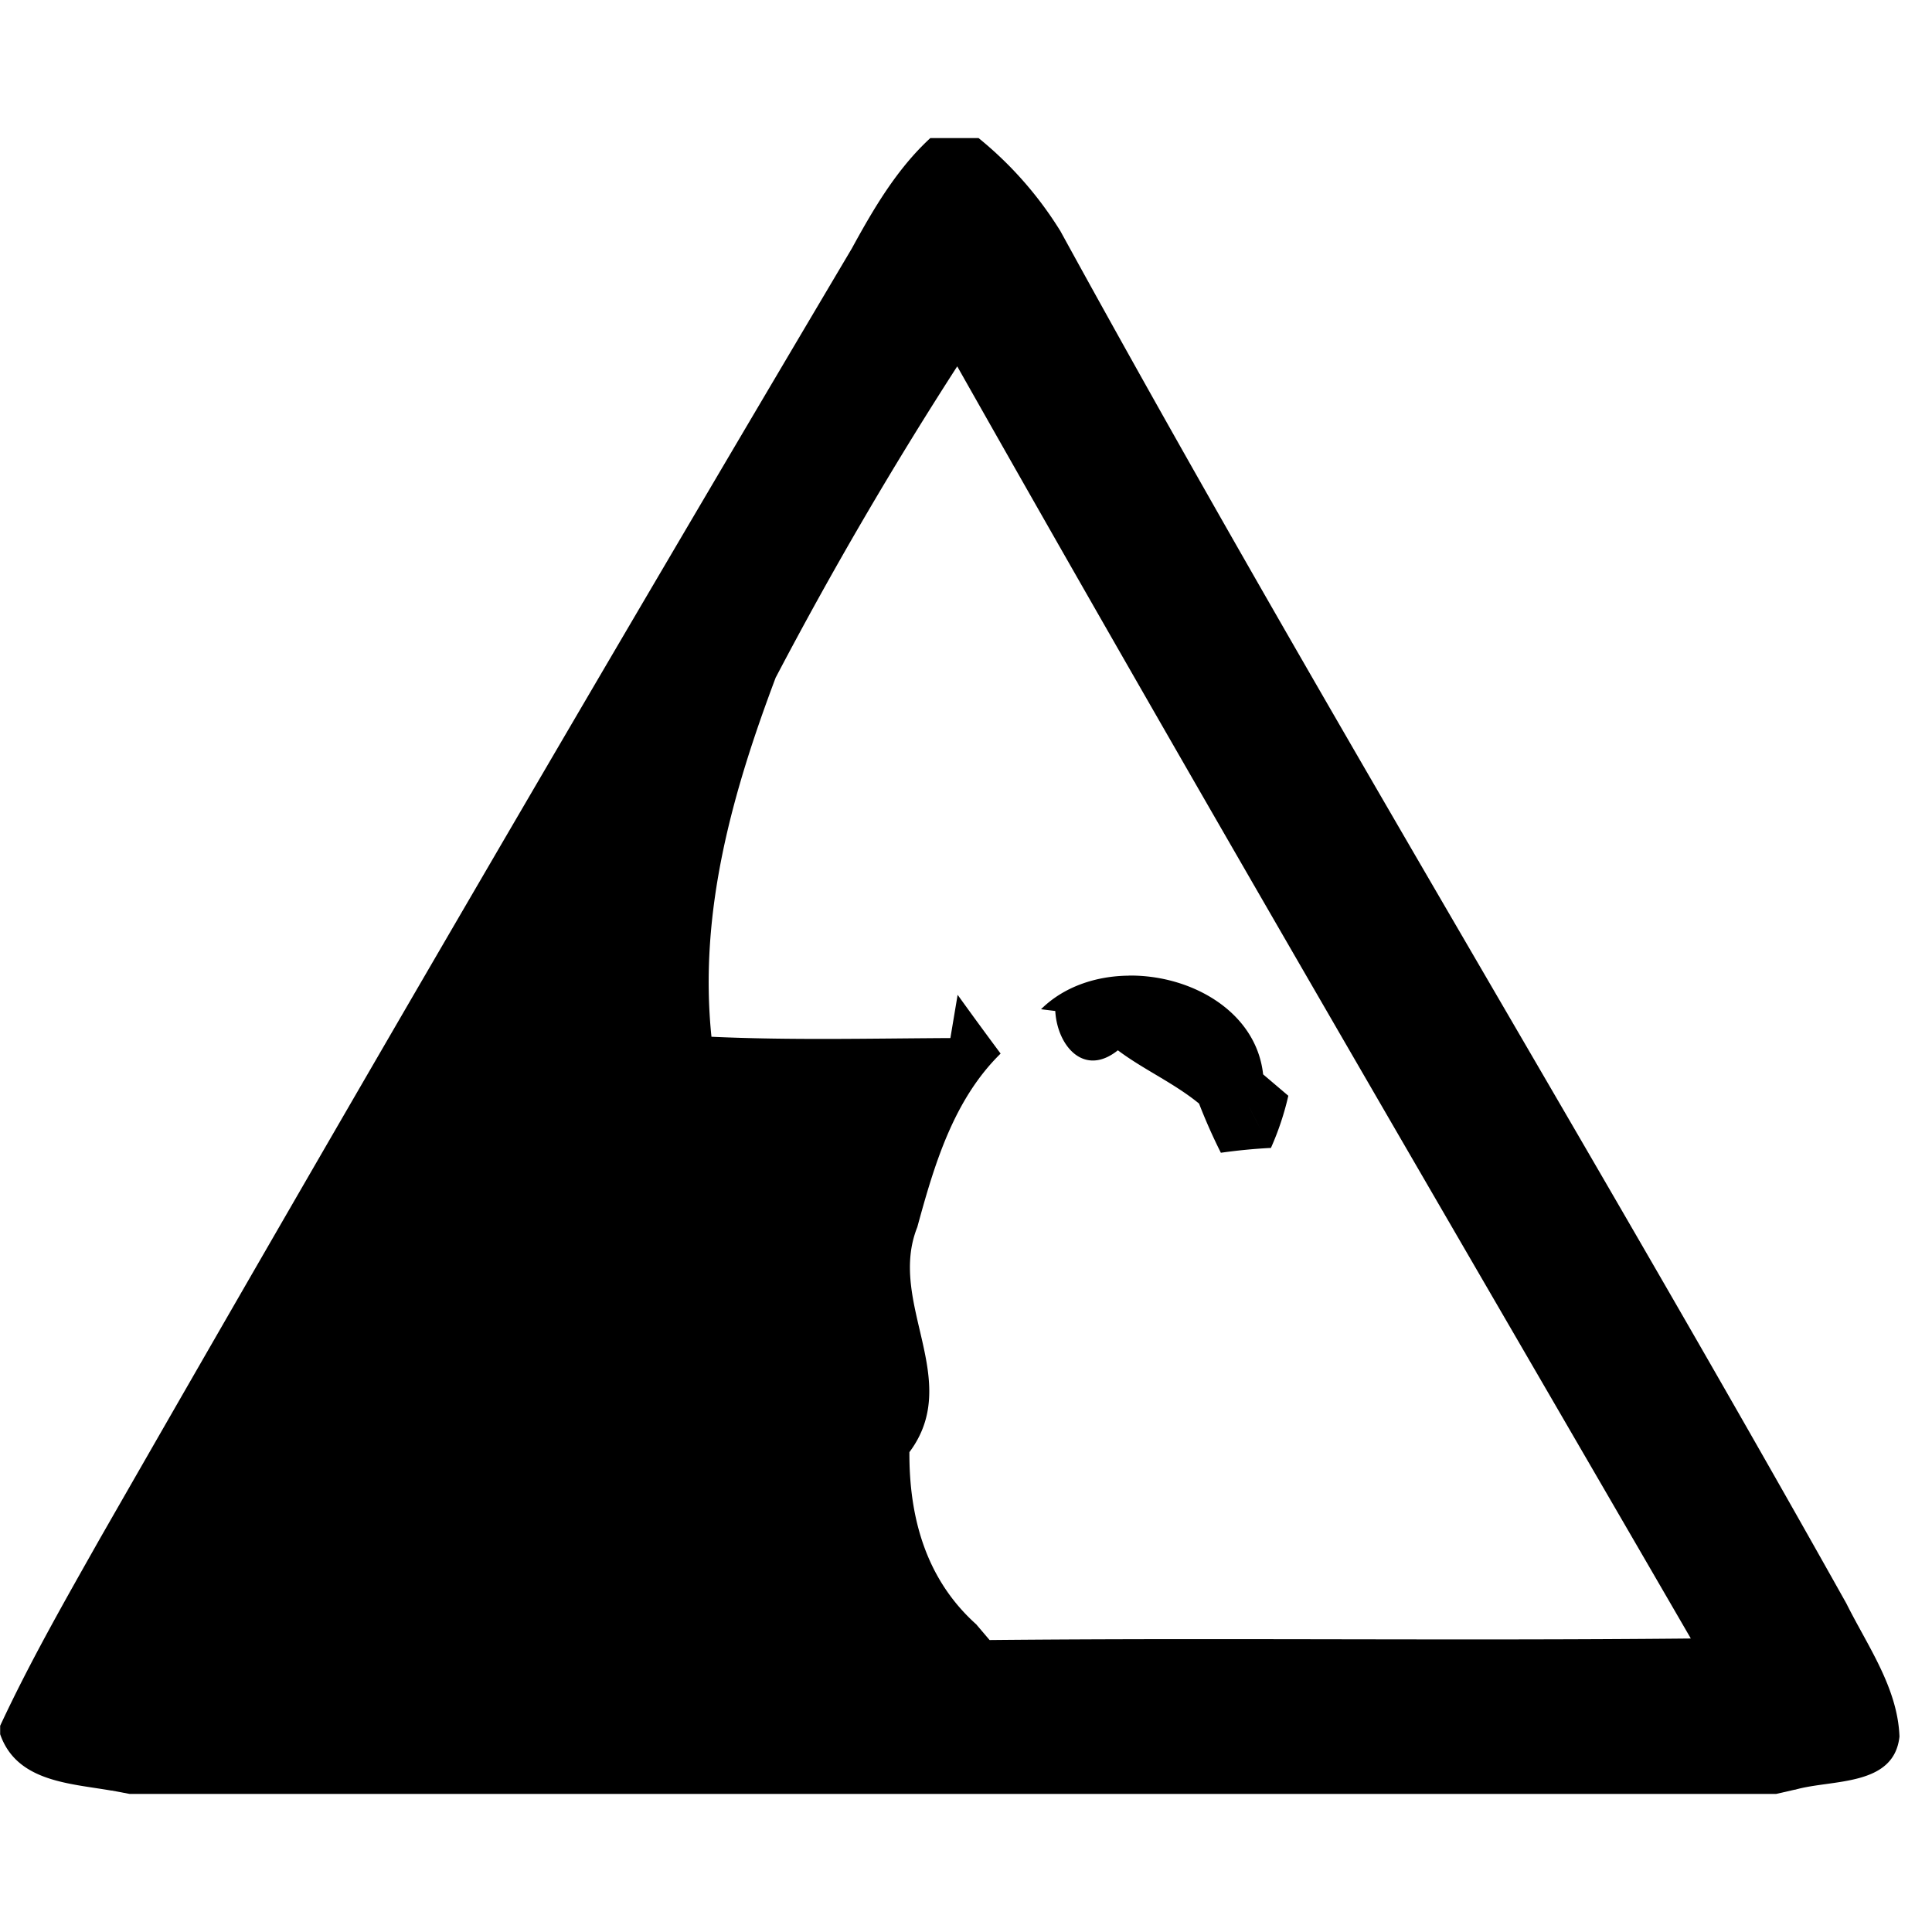 <svg xmlns="http://www.w3.org/2000/svg" width="24" height="24"><path d="M11.555 1.715v.002c-.416.384-.704.877-.973 1.369a1231 1231 0 0 0-9.344 16.033c-.43.762-.866 1.524-1.236 2.319v.105c.204.59.862.61 1.38.7h.007l.222.042h20.452l.232-.053h.006c.45-.13 1.227-.033 1.295-.66-.023-.607-.396-1.124-.659-1.652-3.2-5.713-6.616-11.304-9.763-17.047a4.6 4.6 0 0 0-1.018-1.158zm.336 2.836c2.992 5.292 6.062 10.54 9.113 15.803-2.904.029-5.807-.009-8.711.019l-.166-.195c-.624-.56-.834-1.325-.83-2.139.67-.895-.278-1.856.098-2.795.21-.77.448-1.58 1.035-2.156a55 55 0 0 1-.534-.73l-.09.537c-.99.005-1.98.029-2.968-.016-.16-1.55.259-3.031.799-4.465l.006-.01a50 50 0 0 1 2.248-3.853m2.129 7.569c-.408.004-.806.138-1.088.417l.177.022c.024.43.355.826.778.488a14 14 0 0 1-.25-.434 11 11 0 0 0 .25.434l.002.002c.32.24.694.404 1.006.66a7 7 0 0 0 .271.611 7 7 0 0 1 .62-.06q-.143-.256-.272-.518a13 13 0 0 0 .271.518l.002.002a3.5 3.5 0 0 0 .217-.65l-.313-.266c-.085-.78-.893-1.237-1.671-1.227m1.037.886"/></svg>
